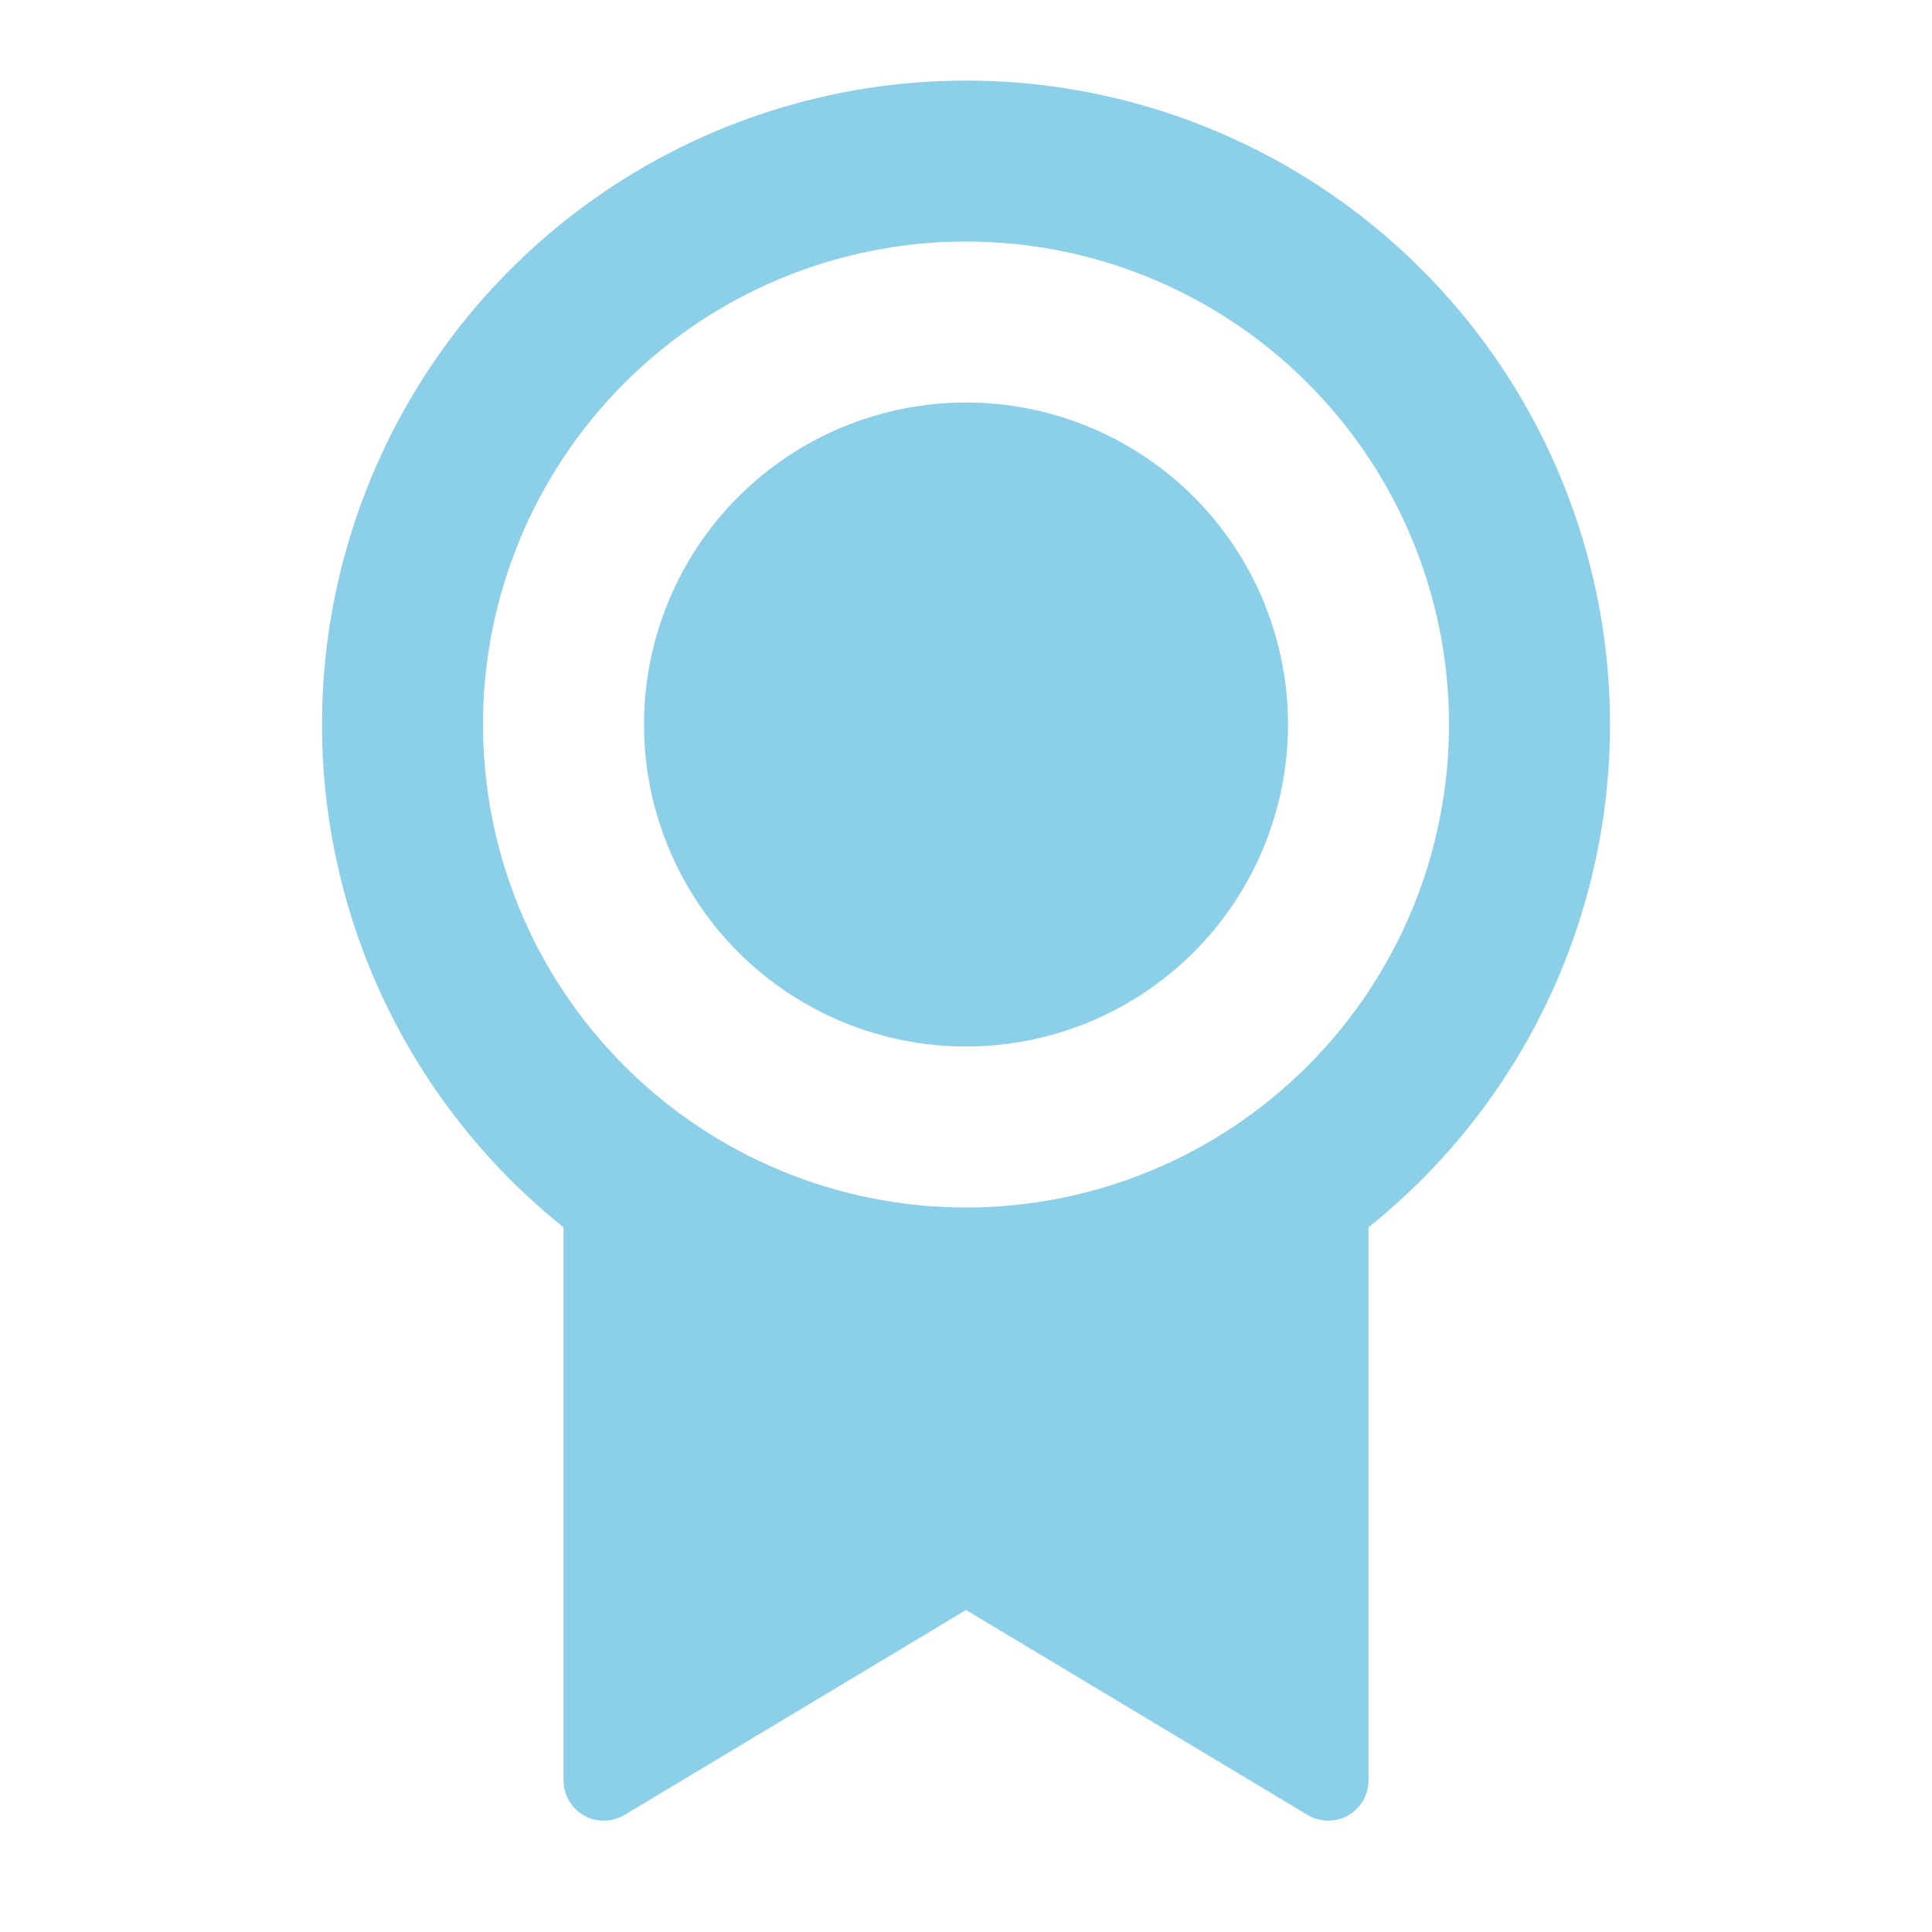 <?xml version="1.0" encoding="UTF-8"?> <svg xmlns="http://www.w3.org/2000/svg" width="48" height="48" viewBox="0 0 48 48" fill="none"> <path d="M34 30.49V44.234C34 44.411 33.953 44.585 33.864 44.737C33.775 44.89 33.647 45.017 33.493 45.104C33.339 45.191 33.165 45.236 32.988 45.234C32.811 45.232 32.638 45.183 32.486 45.092L24 40L15.514 45.092C15.362 45.183 15.189 45.232 15.012 45.234C14.835 45.236 14.66 45.191 14.506 45.104C14.352 45.016 14.224 44.889 14.135 44.736C14.046 44.583 14 44.409 14 44.232V30.492C11.412 28.42 9.532 25.596 8.619 22.409C7.706 19.222 7.805 15.831 8.903 12.703C10.001 9.575 12.043 6.865 14.748 4.949C17.452 3.032 20.685 2.002 24 2.002C27.315 2.002 30.548 3.032 33.252 4.949C35.957 6.865 37.999 9.575 39.097 12.703C40.195 15.831 40.294 19.222 39.381 22.409C38.468 25.596 36.588 28.42 34 30.492V30.49ZM24 30C27.183 30 30.235 28.736 32.485 26.485C34.736 24.235 36 21.183 36 18C36 14.817 34.736 11.765 32.485 9.515C30.235 7.264 27.183 6 24 6C20.817 6 17.765 7.264 15.515 9.515C13.264 11.765 12 14.817 12 18C12 21.183 13.264 24.235 15.515 26.485C17.765 28.736 20.817 30 24 30ZM24 26C21.878 26 19.843 25.157 18.343 23.657C16.843 22.157 16 20.122 16 18C16 15.878 16.843 13.843 18.343 12.343C19.843 10.843 21.878 10 24 10C26.122 10 28.157 10.843 29.657 12.343C31.157 13.843 32 15.878 32 18C32 20.122 31.157 22.157 29.657 23.657C28.157 25.157 26.122 26 24 26Z" fill="#8BD0E8"></path> </svg> 